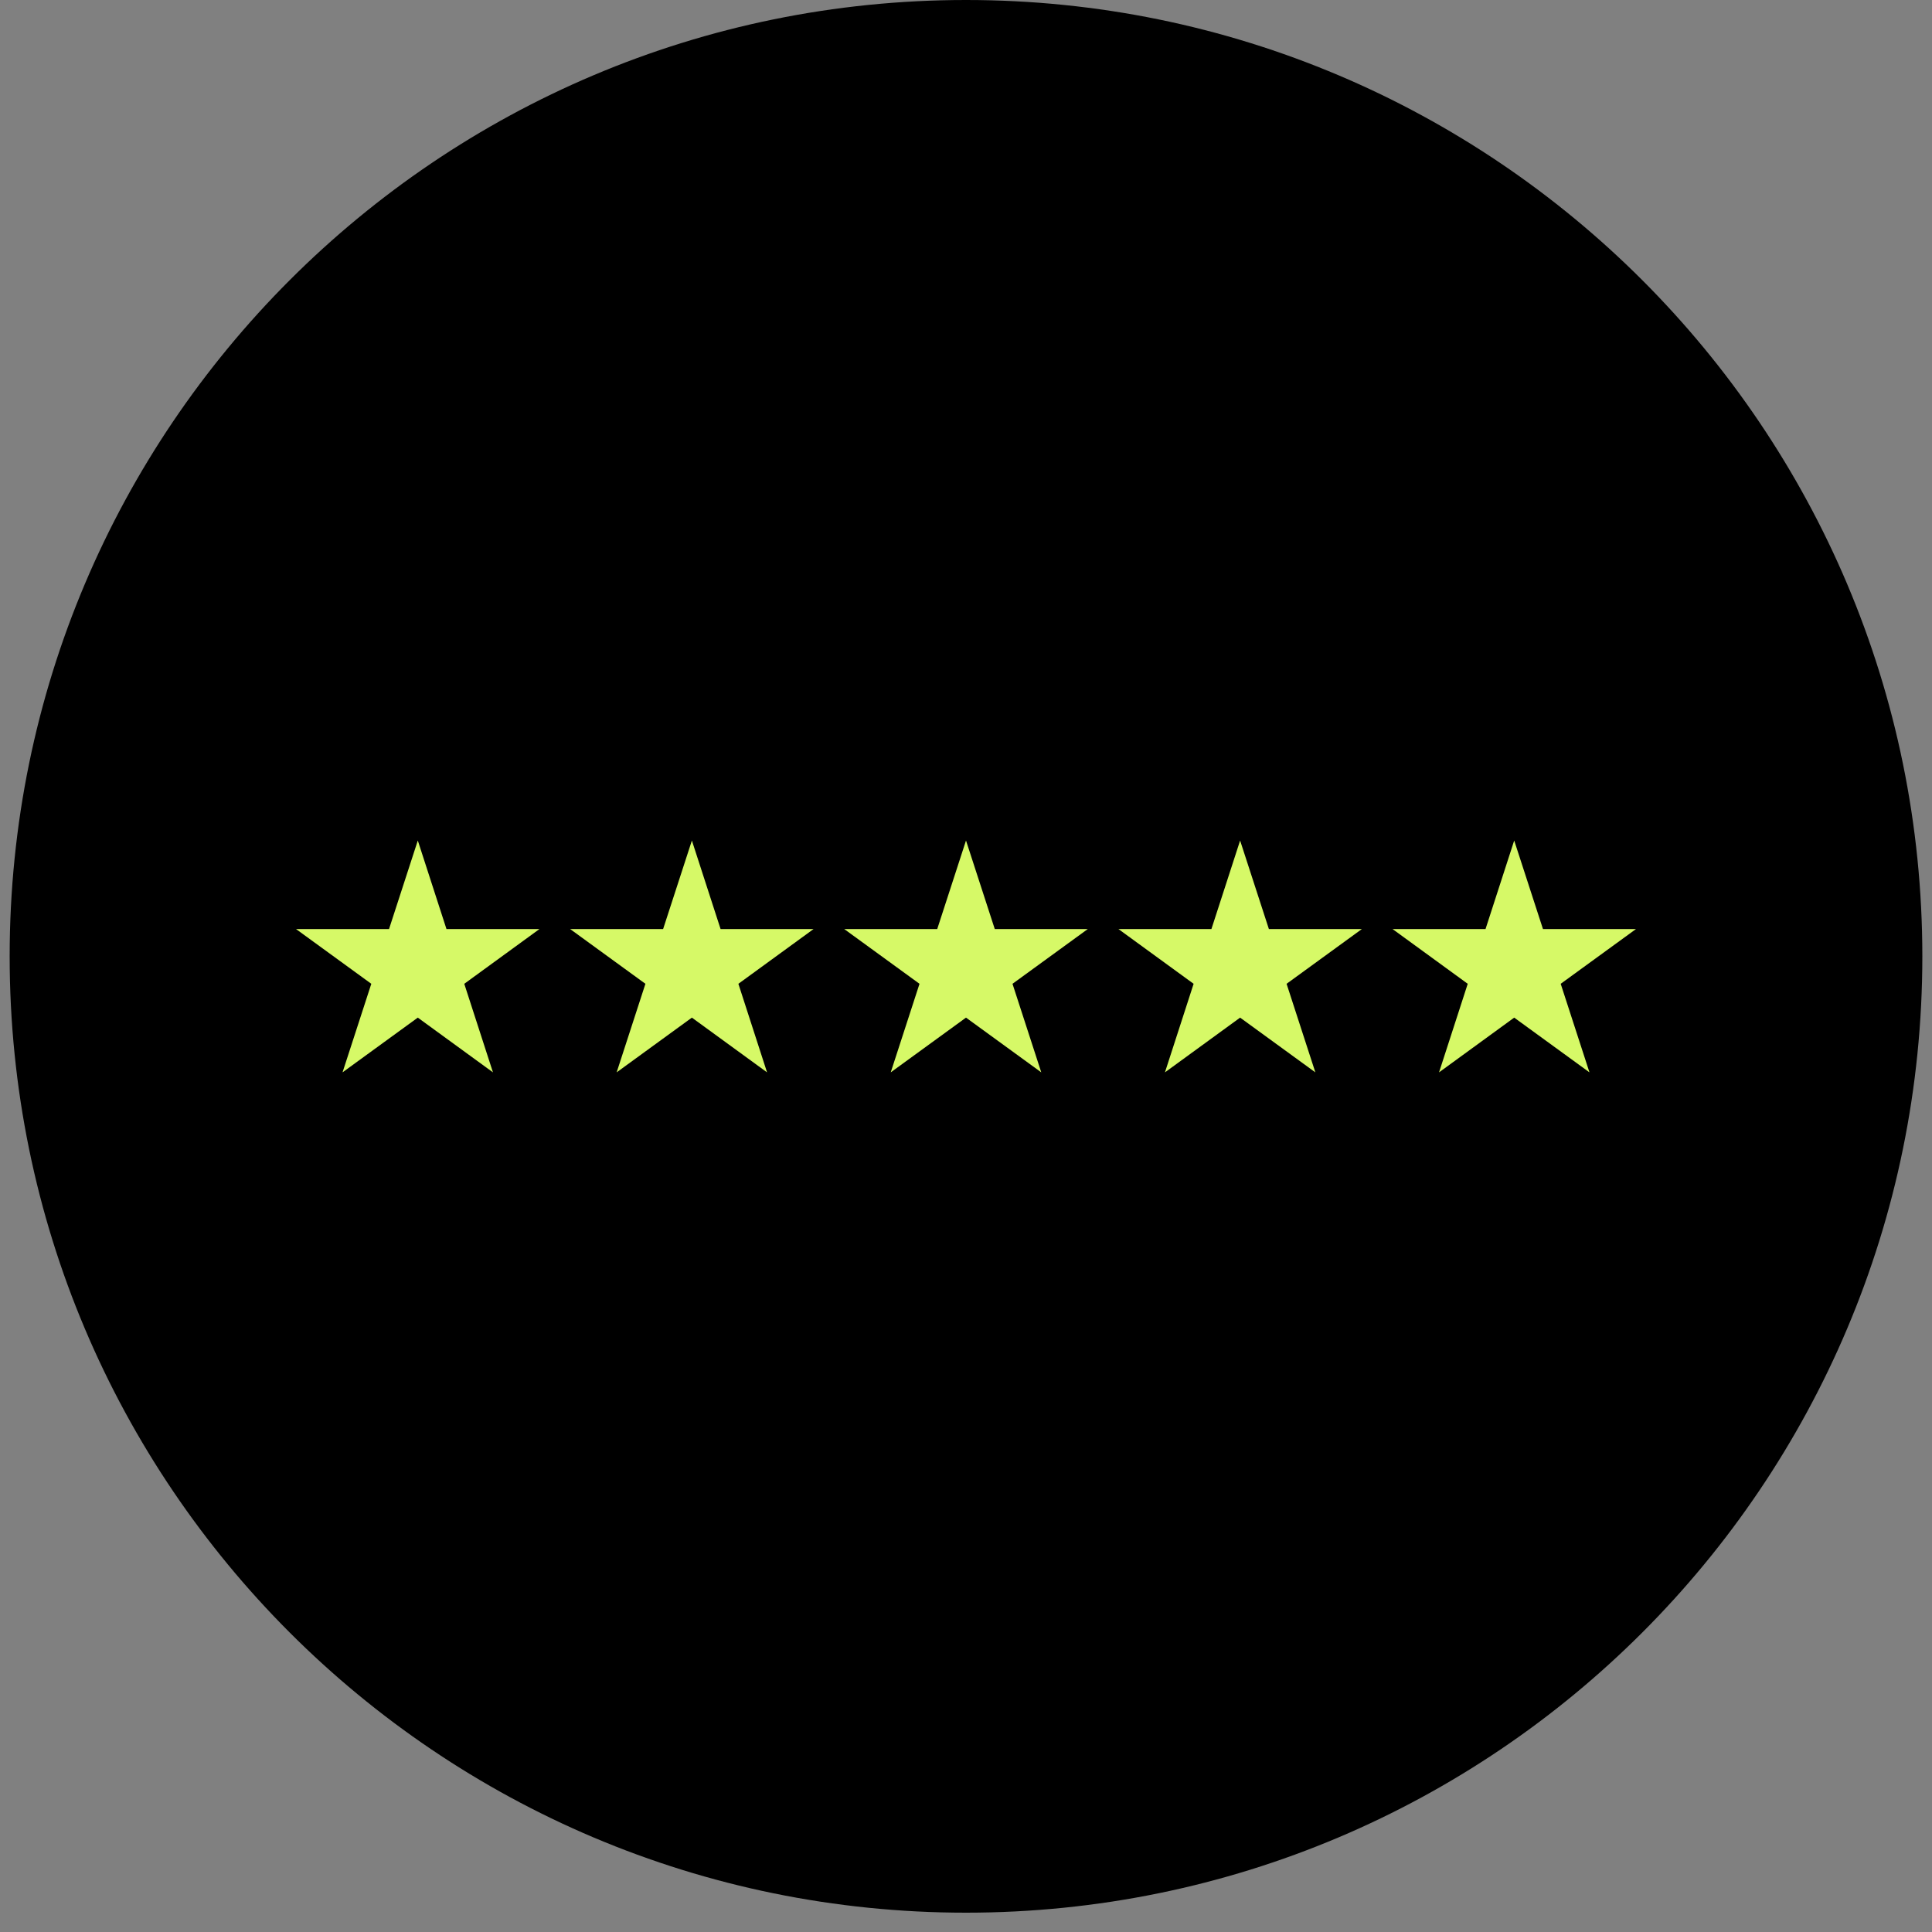 <svg xmlns="http://www.w3.org/2000/svg" xmlns:xlink="http://www.w3.org/1999/xlink" width="100" zoomAndPan="magnify" viewBox="0 0 75 75" height="100" preserveAspectRatio="xMidYMid meet" version="1.0"><rect x="0" y="0" width="75" height="75" fill="#808080" stroke="none"/><defs><clipPath id="c57da022c1"><path d="M 0.375 0 L 74.625 0 L 74.625 74.25 L 0.375 74.25 Z M 0.375 0 " clip-rule="nonzero"/></clipPath><clipPath id="8c9bf67b95"><path d="M 37.5 0 C 16.996 0 0.375 16.621 0.375 37.125 C 0.375 57.629 16.996 74.25 37.5 74.25 C 58.004 74.25 74.625 57.629 74.625 37.125 C 74.625 16.621 58.004 0 37.5 0 " clip-rule="nonzero"/></clipPath><clipPath id="4b39a9d9b9"><path d="M 22.102 32.629 L 31.676 32.629 L 31.676 41.629 L 22.102 41.629 Z M 22.102 32.629 " clip-rule="nonzero"/></clipPath><clipPath id="d190546419"><path d="M 32.715 32.629 L 42.285 32.629 L 42.285 41.629 L 32.715 41.629 Z M 32.715 32.629 " clip-rule="nonzero"/></clipPath><clipPath id="d31a4086e6"><path d="M 43.324 32.629 L 52.898 32.629 L 52.898 41.629 L 43.324 41.629 Z M 43.324 32.629 " clip-rule="nonzero"/></clipPath><clipPath id="198d50d9a3"><path d="M 54.039 32.629 L 63.508 32.629 L 63.508 41.629 L 54.039 41.629 Z M 54.039 32.629 " clip-rule="nonzero"/></clipPath><clipPath id="5a35dc7558"><path d="M 11.492 32.629 L 20.961 32.629 L 20.961 41.629 L 11.492 41.629 Z M 11.492 32.629 " clip-rule="nonzero"/></clipPath></defs><g clip-path="url(#c57da022c1)"><g clip-path="url(#8c9bf67b95)"><path fill="#000000" d="M 0.375 0 L 74.625 0 L 74.625 74.25 L 0.375 74.25 Z M 0.375 0 " fill-opacity="1" fill-rule="nonzero"/></g></g><g clip-path="url(#4b39a9d9b9)"><path fill="#d6f967" d="M 27.973 36.066 L 26.859 32.629 L 25.742 36.066 L 22.133 36.066 L 25.055 38.191 L 23.938 41.629 L 26.859 39.504 L 29.777 41.629 L 28.664 38.191 L 31.582 36.066 L 27.973 36.066 " fill-opacity="1" fill-rule="nonzero"/></g><g clip-path="url(#d190546419)"><path fill="#d6f967" d="M 38.617 36.066 L 37.5 32.629 L 36.383 36.066 L 32.773 36.066 L 35.695 38.191 L 34.578 41.629 L 37.5 39.504 L 40.422 41.629 L 39.305 38.191 L 42.227 36.066 L 38.617 36.066 " fill-opacity="1" fill-rule="nonzero"/></g><g clip-path="url(#d31a4086e6)"><path fill="#d6f967" d="M 49.258 36.066 L 48.141 32.629 L 47.027 36.066 L 43.418 36.066 L 46.336 38.191 L 45.223 41.629 L 48.141 39.504 L 51.062 41.629 L 49.945 38.191 L 52.867 36.066 L 49.258 36.066 " fill-opacity="1" fill-rule="nonzero"/></g><g clip-path="url(#198d50d9a3)"><path fill="#d6f967" d="M 63.508 36.066 L 59.898 36.066 L 58.781 32.629 L 57.668 36.066 L 54.059 36.066 L 56.977 38.191 L 55.863 41.629 L 58.781 39.504 L 61.703 41.629 L 60.586 38.191 L 63.508 36.066 " fill-opacity="1" fill-rule="nonzero"/></g><g clip-path="url(#5a35dc7558)"><path fill="#d6f967" d="M 17.332 36.066 L 16.219 32.629 L 15.102 36.066 L 11.492 36.066 L 14.414 38.191 L 13.297 41.629 L 16.219 39.504 L 19.137 41.629 L 18.023 38.191 L 20.941 36.066 L 17.332 36.066 " fill-opacity="1" fill-rule="nonzero"/></g></svg>